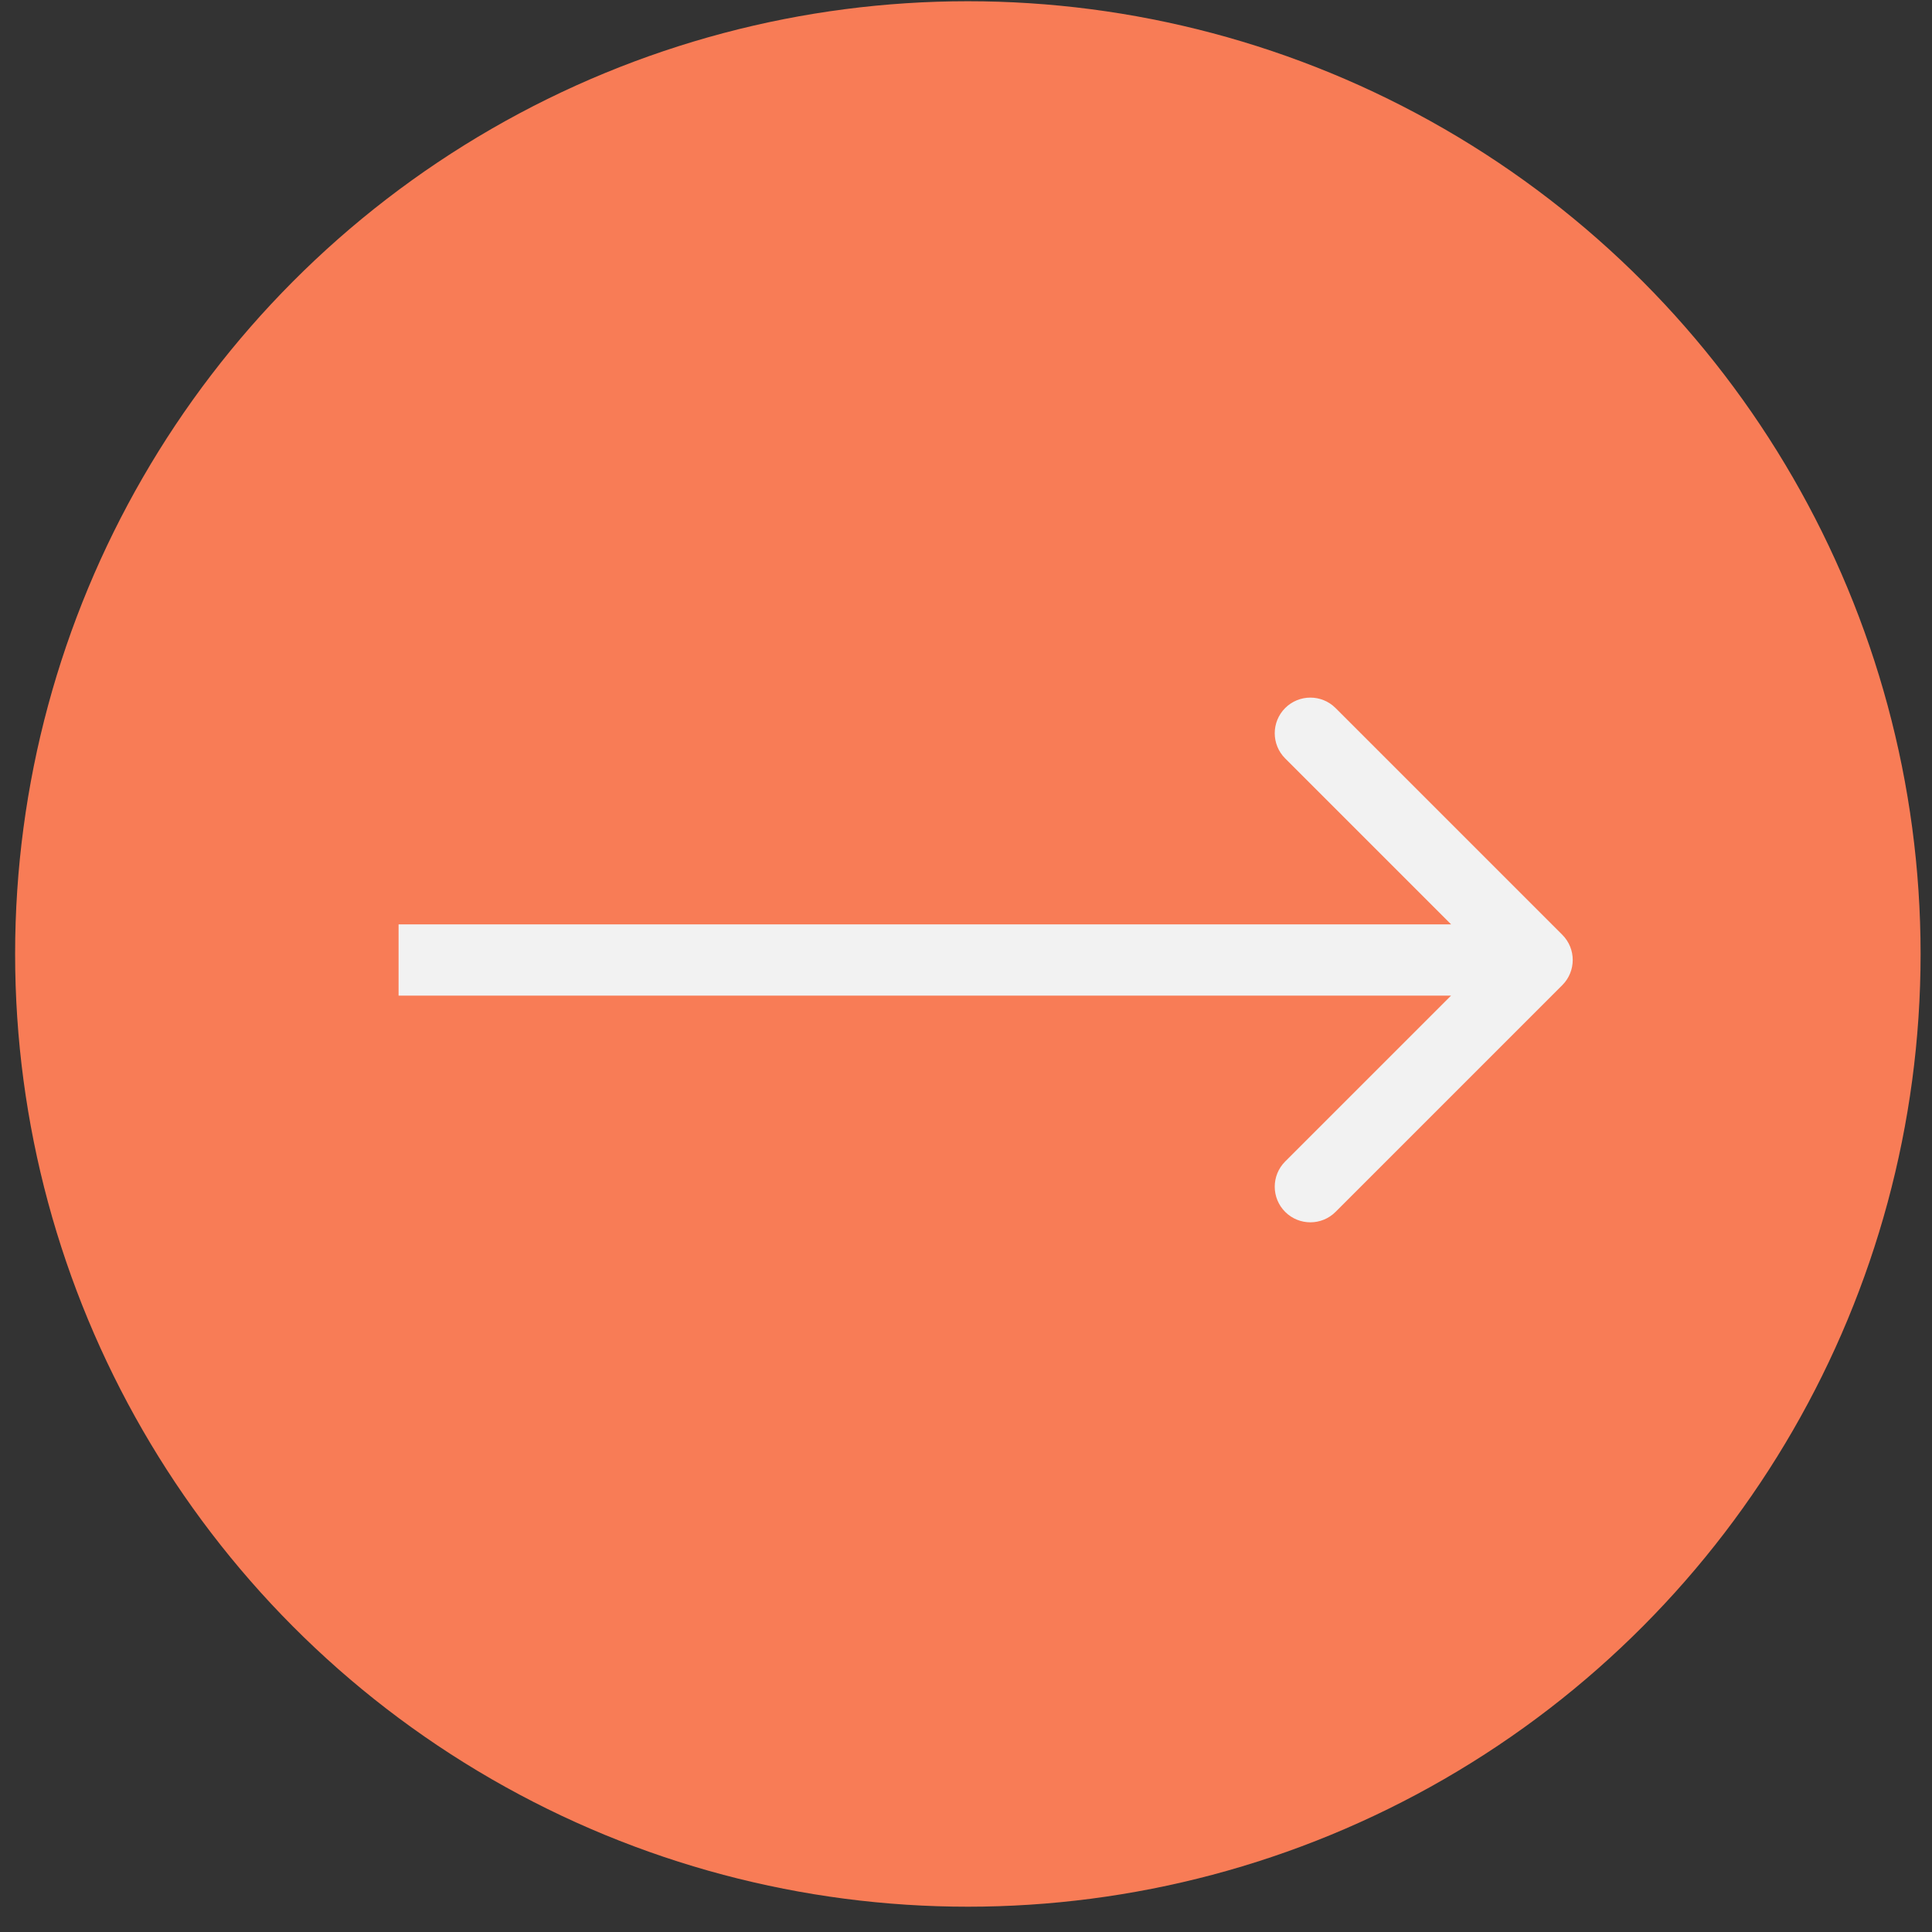<svg xmlns="http://www.w3.org/2000/svg" width="75" height="75" viewBox="0 0 75 75" fill="none"><rect x="0" y="0" width="75" height="75" fill="#333333" stroke="none"/><circle cx="37.572" cy="37.033" r="36.985" fill="#F87C56"></circle><path d="M60.648 38.243C61.188 37.703 61.188 36.828 60.648 36.288L51.846 27.486C51.306 26.946 50.43 26.946 49.89 27.486C49.35 28.026 49.35 28.902 49.89 29.442L57.714 37.266L49.89 45.089C49.35 45.629 49.35 46.505 49.89 47.045C50.43 47.585 51.306 47.585 51.846 47.045L60.648 38.243ZM15.473 38.649H59.669V35.883H15.473V38.649Z" fill="#F2F2F2"></path></svg>